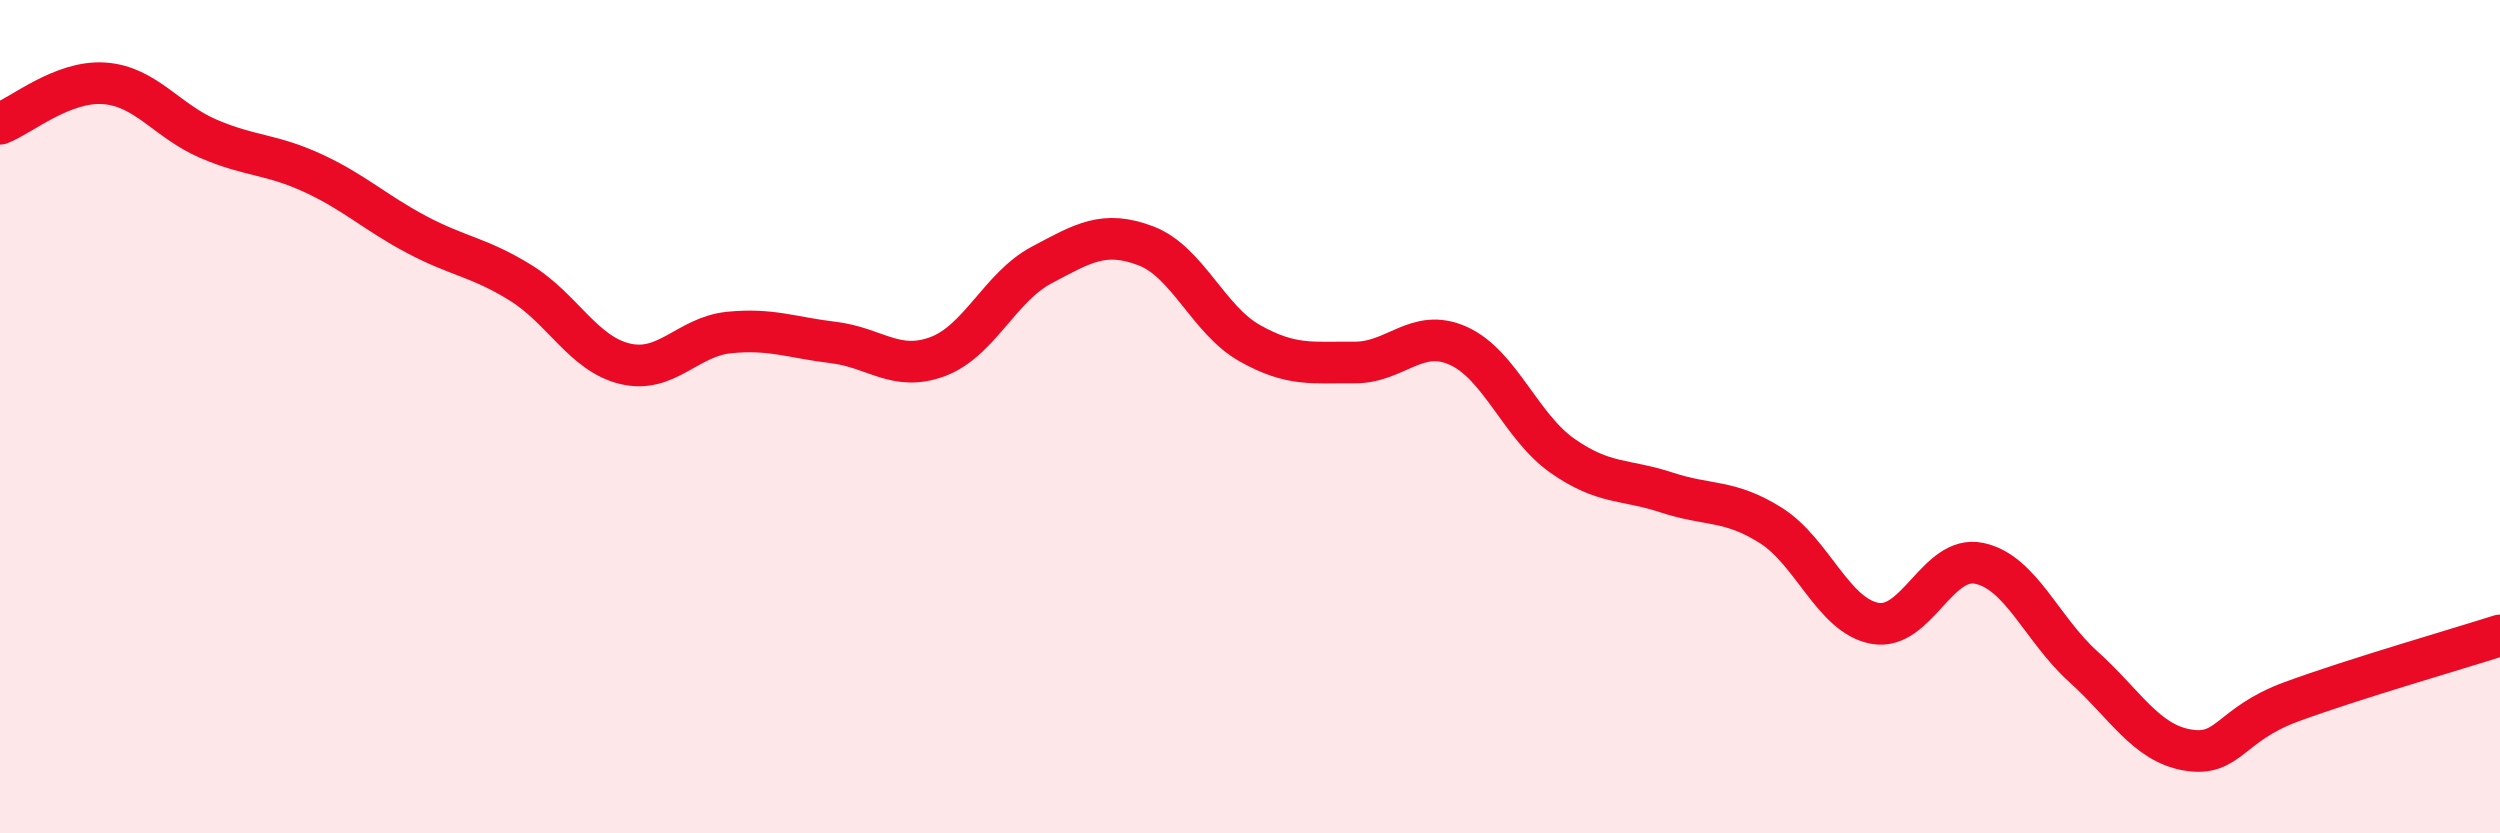 
    <svg width="60" height="20" viewBox="0 0 60 20" xmlns="http://www.w3.org/2000/svg">
      <path
        d="M 0,2.97 C 0.5,2.78 1.5,1.93 2.5,2 C 3.5,2.07 4,2.9 5,3.33 C 6,3.76 6.5,3.69 7.5,4.15 C 8.5,4.61 9,5.1 10,5.63 C 11,6.16 11.5,6.17 12.5,6.79 C 13.5,7.41 14,8.49 15,8.73 C 16,8.97 16.5,8.08 17.5,7.98 C 18.5,7.88 19,8.1 20,8.22 C 21,8.34 21.5,8.93 22.5,8.56 C 23.5,8.19 24,6.89 25,6.36 C 26,5.83 26.5,5.52 27.5,5.9 C 28.5,6.28 29,7.68 30,8.24 C 31,8.8 31.5,8.69 32.5,8.7 C 33.5,8.71 34,7.85 35,8.3 C 36,8.75 36.5,10.24 37.5,10.94 C 38.5,11.64 39,11.49 40,11.82 C 41,12.15 41.5,11.98 42.5,12.61 C 43.5,13.24 44,14.78 45,14.96 C 46,15.14 46.5,13.31 47.5,13.52 C 48.5,13.73 49,15.1 50,16 C 51,16.9 51.5,17.83 52.5,18 C 53.5,18.17 53.5,17.39 55,16.84 C 56.5,16.29 59,15.57 60,15.25L60 20L0 20Z"
        fill="#EB0A25"
        opacity="0.1"
        stroke-linecap="round"
        stroke-linejoin="round"
      />
      <path
        d="M 0,2.97 C 0.5,2.78 1.5,1.93 2.5,2 C 3.5,2.07 4,2.9 5,3.33 C 6,3.76 6.5,3.69 7.5,4.15 C 8.5,4.61 9,5.1 10,5.63 C 11,6.16 11.5,6.17 12.5,6.79 C 13.5,7.41 14,8.49 15,8.73 C 16,8.97 16.5,8.08 17.5,7.98 C 18.5,7.88 19,8.1 20,8.22 C 21,8.34 21.5,8.93 22.5,8.56 C 23.5,8.19 24,6.89 25,6.36 C 26,5.83 26.5,5.52 27.5,5.9 C 28.5,6.28 29,7.68 30,8.24 C 31,8.8 31.5,8.69 32.5,8.7 C 33.5,8.71 34,7.85 35,8.3 C 36,8.75 36.5,10.24 37.5,10.94 C 38.5,11.64 39,11.49 40,11.82 C 41,12.15 41.5,11.98 42.5,12.61 C 43.5,13.24 44,14.78 45,14.96 C 46,15.14 46.5,13.31 47.5,13.52 C 48.5,13.73 49,15.1 50,16 C 51,16.9 51.5,17.83 52.5,18 C 53.5,18.17 53.5,17.39 55,16.84 C 56.5,16.29 59,15.57 60,15.25"
        stroke="#EB0A25"
        stroke-width="1"
        fill="none"
        stroke-linecap="round"
        stroke-linejoin="round"
      />
    </svg>
  